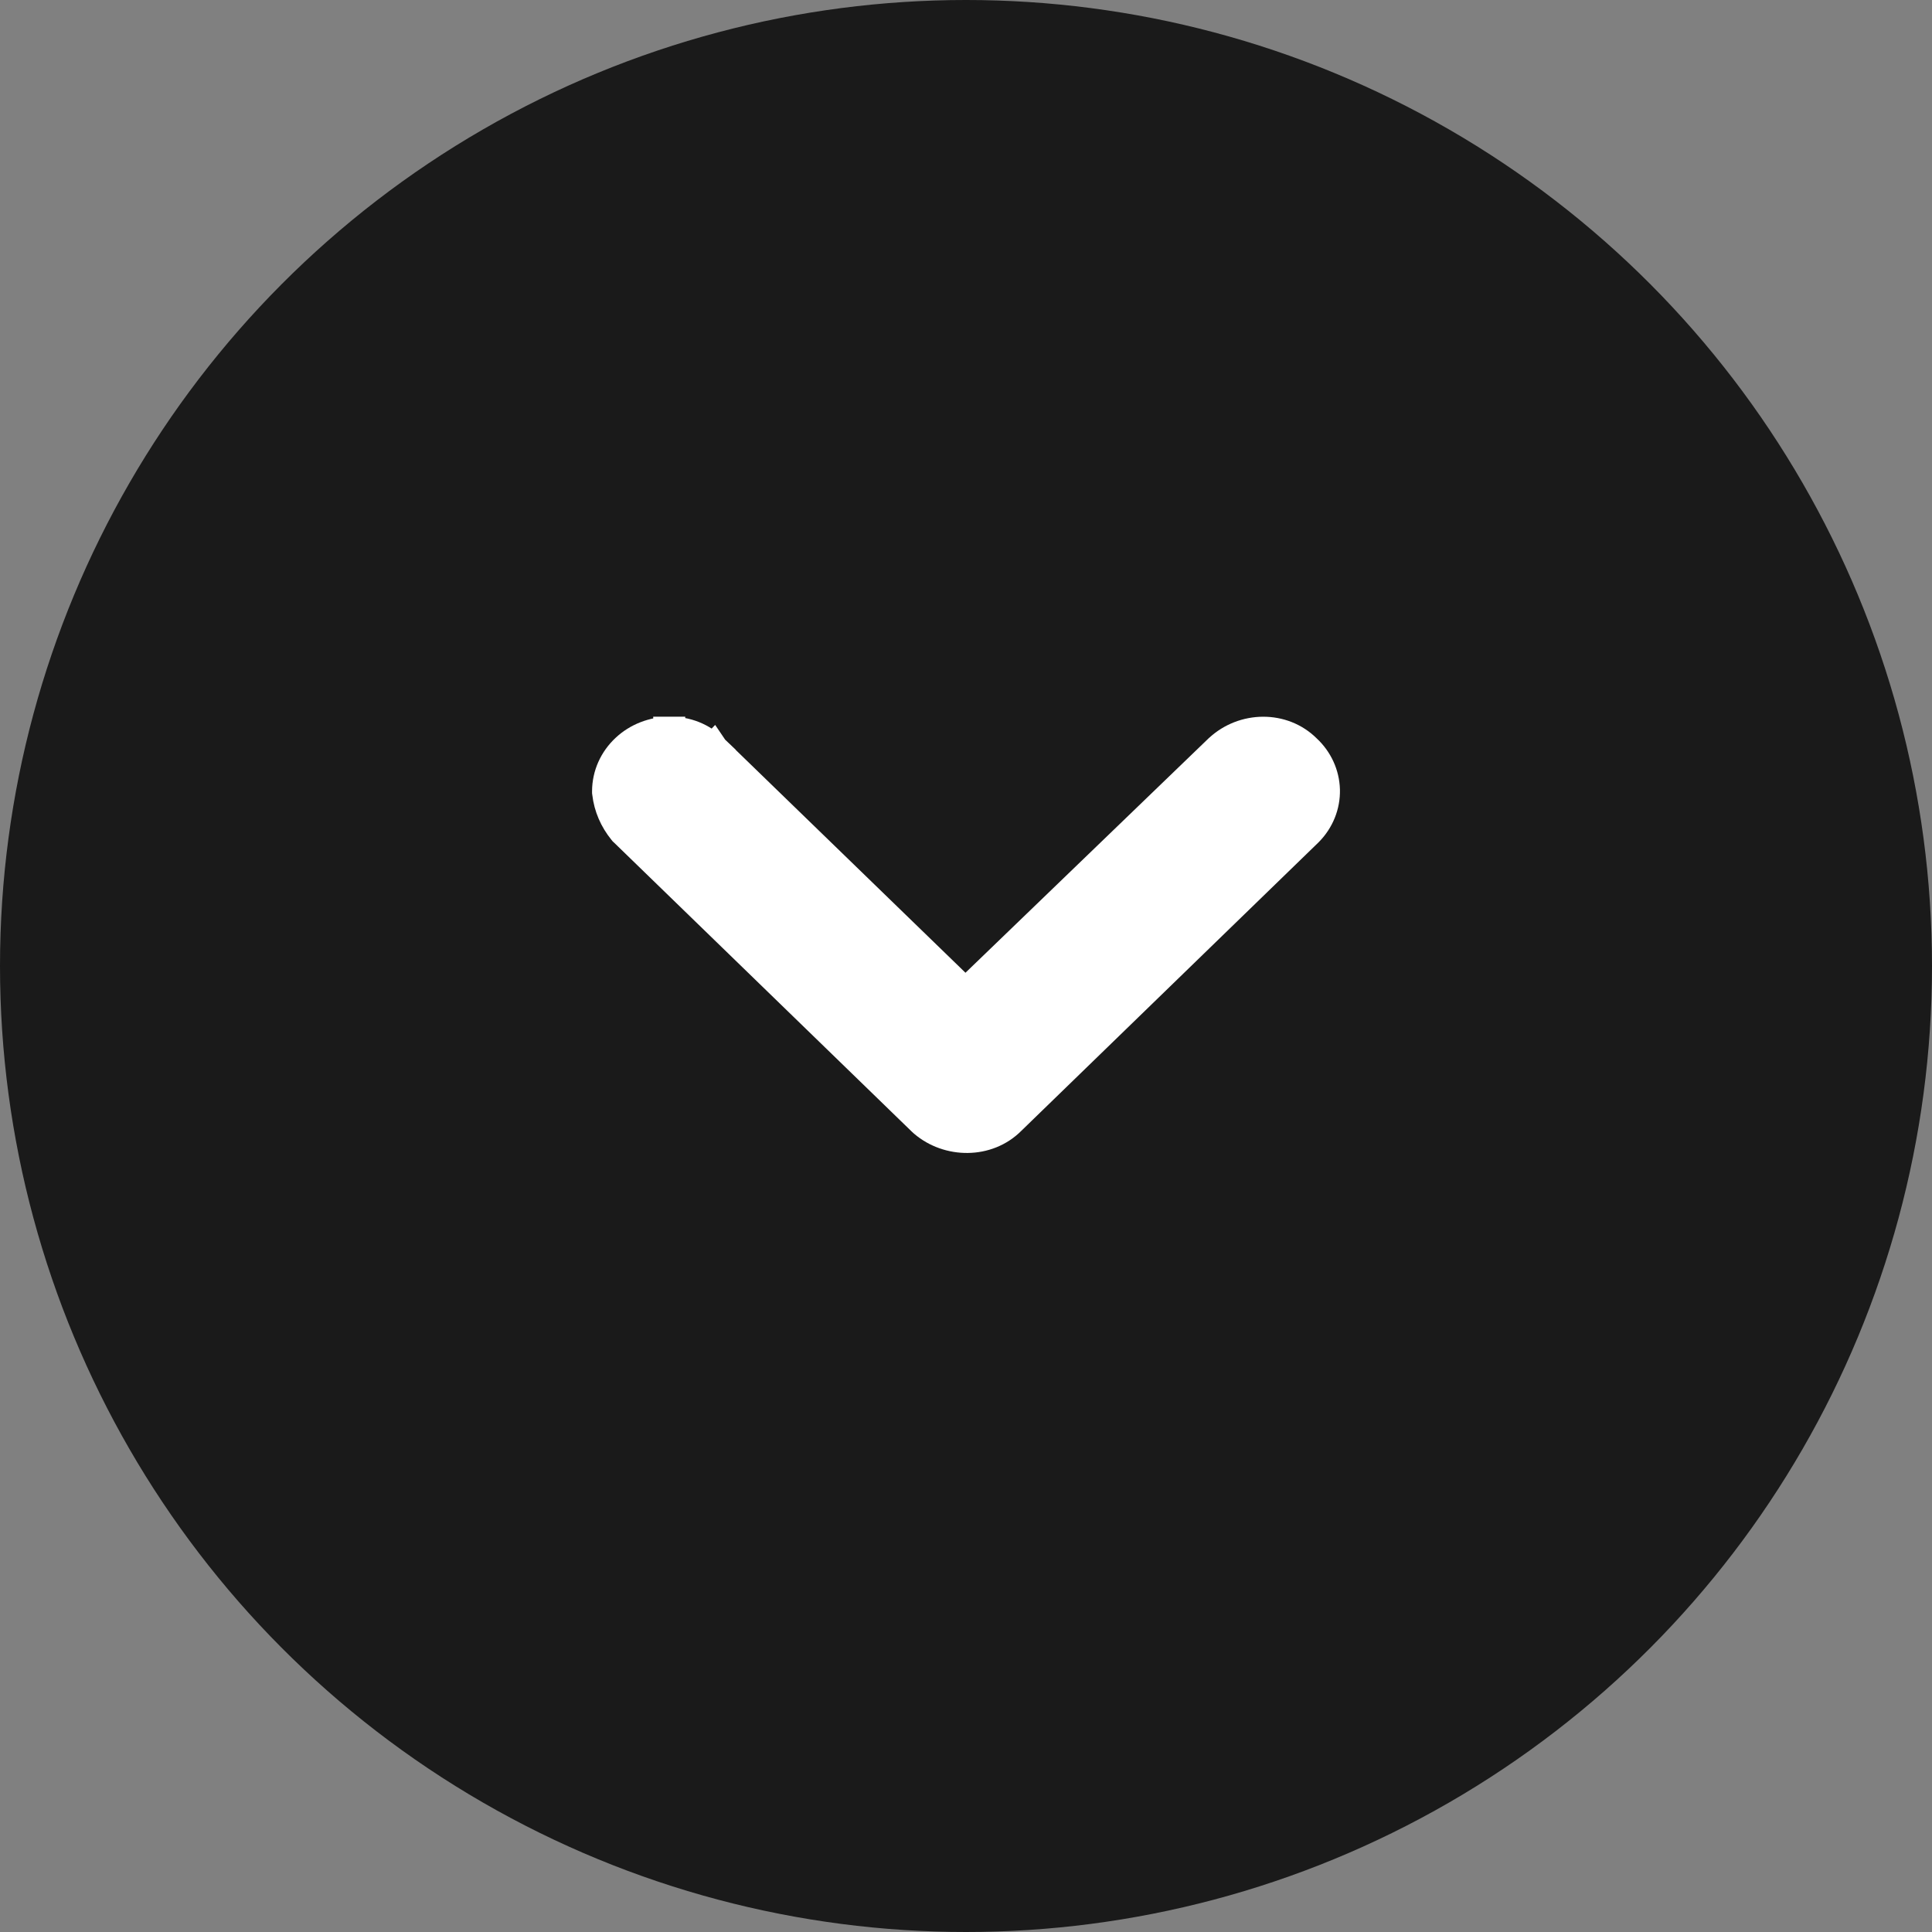 <svg width="31" height="31" viewBox="0 0 31 31" fill="none" xmlns="http://www.w3.org/2000/svg">
<rect x="0" y="0" width="31" height="31" fill="#808080" stroke="none"/>
<circle cx="15.5" cy="15.5" r="15.5" fill="#1A1A1A"/>
<path d="M9.75 12.695L9.75 12.694C9.751 12.438 9.86 12.197 10.049 12.021L10.049 12.021C10.235 11.847 10.484 11.752 10.741 11.75M9.75 12.695L10.745 12M9.75 12.695L9.75 12.696L9.75 12.711L9.752 12.726C9.777 12.943 9.866 13.147 10.005 13.318L10.014 13.329L10.025 13.339L14.794 17.968L14.794 17.968L14.798 17.972L14.823 17.995L14.823 17.995L14.831 18.002C15.218 18.333 15.838 18.344 16.213 17.966L20.98 13.339L20.98 13.339L20.984 13.335C21.159 13.158 21.256 12.921 21.25 12.673C21.243 12.427 21.136 12.197 20.955 12.029C20.579 11.652 19.956 11.664 19.568 12.026L19.568 12.026L19.564 12.029L15.491 15.956L11.443 12.03M9.75 12.695L11.267 12.207M10.741 11.75C10.742 11.75 10.743 11.75 10.745 11.75L10.745 12M10.741 11.75C10.74 11.75 10.739 11.75 10.738 11.75L10.745 12M10.741 11.75C10.872 11.747 11.002 11.77 11.123 11.818C11.243 11.866 11.353 11.938 11.443 12.03M10.745 12C10.843 11.998 10.94 12.015 11.03 12.05C11.12 12.086 11.201 12.139 11.267 12.207M11.443 12.03L11.441 12.027L11.267 12.207M11.443 12.03C11.444 12.031 11.445 12.032 11.446 12.033L11.267 12.207" fill="white" stroke="white" stroke-width="0.5"/>
</svg>
